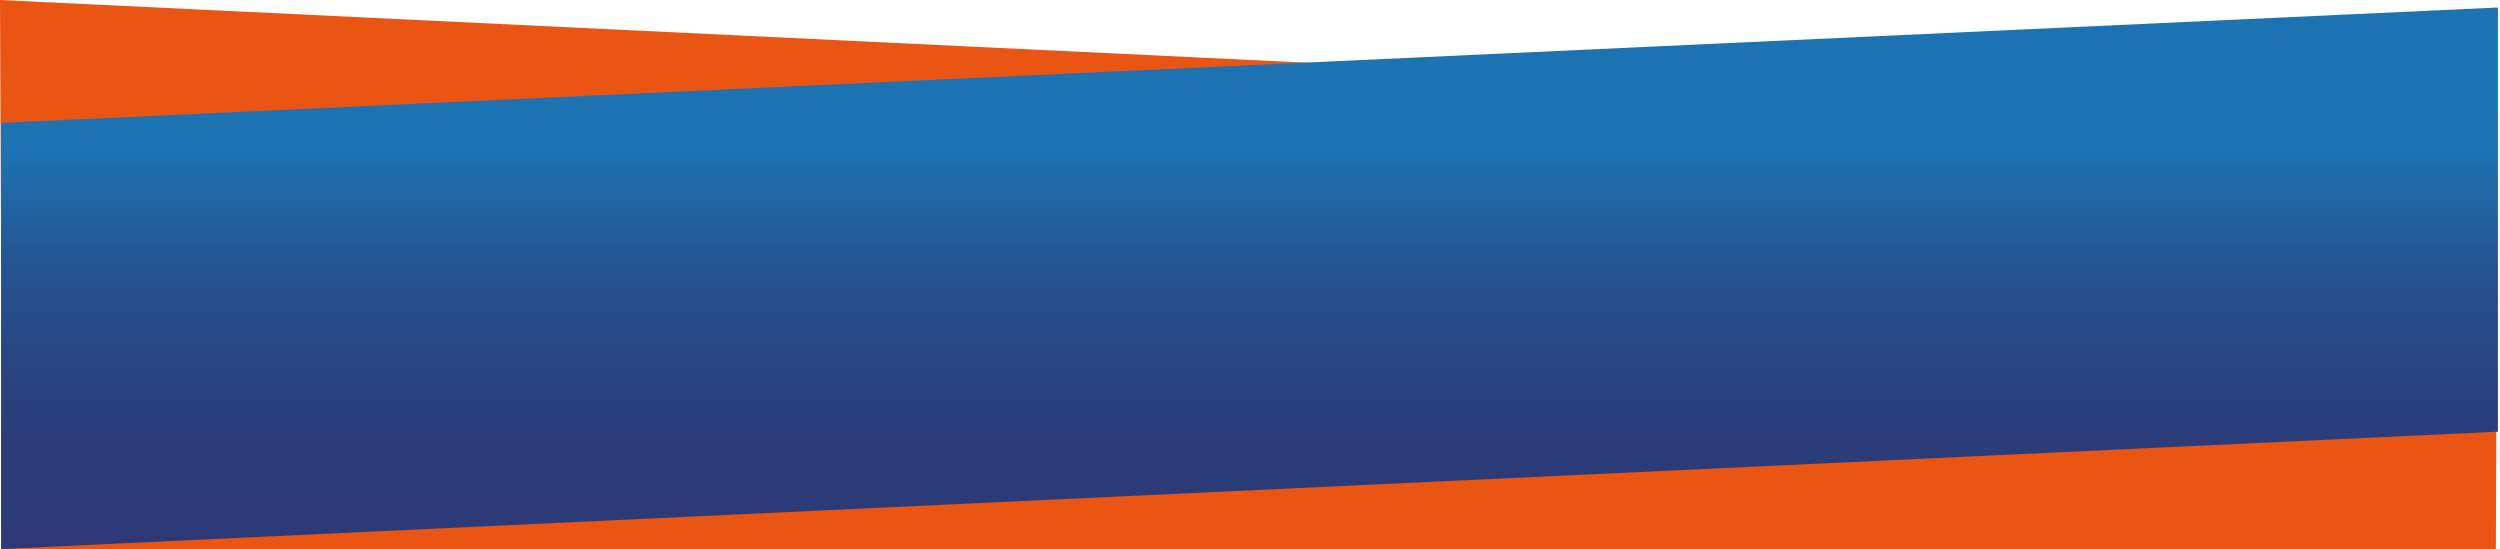 <?xml version="1.0" encoding="UTF-8"?> <svg xmlns="http://www.w3.org/2000/svg" width="1925" height="423" viewBox="0 0 1925 423" fill="none"><g clip-path="url(#clip0_911275_91)"><path d="M1.817 422.739H1921.82L1923.03 92.287L0 -0.002L1.817 422.739Z" fill="#EA5513"></path><path d="M0.817 94.608L1923.39 5.779V332.394L0.817 422.738V94.608Z" fill="url(#paint0_linear_911275_91)"></path></g><defs><linearGradient id="paint0_linear_911275_91" x1="962.103" y1="5.779" x2="962.103" y2="422.738" gradientUnits="userSpaceOnUse"><stop offset="0.263" stop-color="#1D73B2"></stop><stop offset="0.438" stop-color="#235997"></stop><stop offset="0.617" stop-color="#284785"></stop><stop offset="0.803" stop-color="#2B3C79"></stop><stop offset="1" stop-color="#2C3976"></stop></linearGradient><clipPath id="clip0_911275_91"><rect width="1924.39" height="422.741" fill="white"></rect></clipPath></defs></svg> 